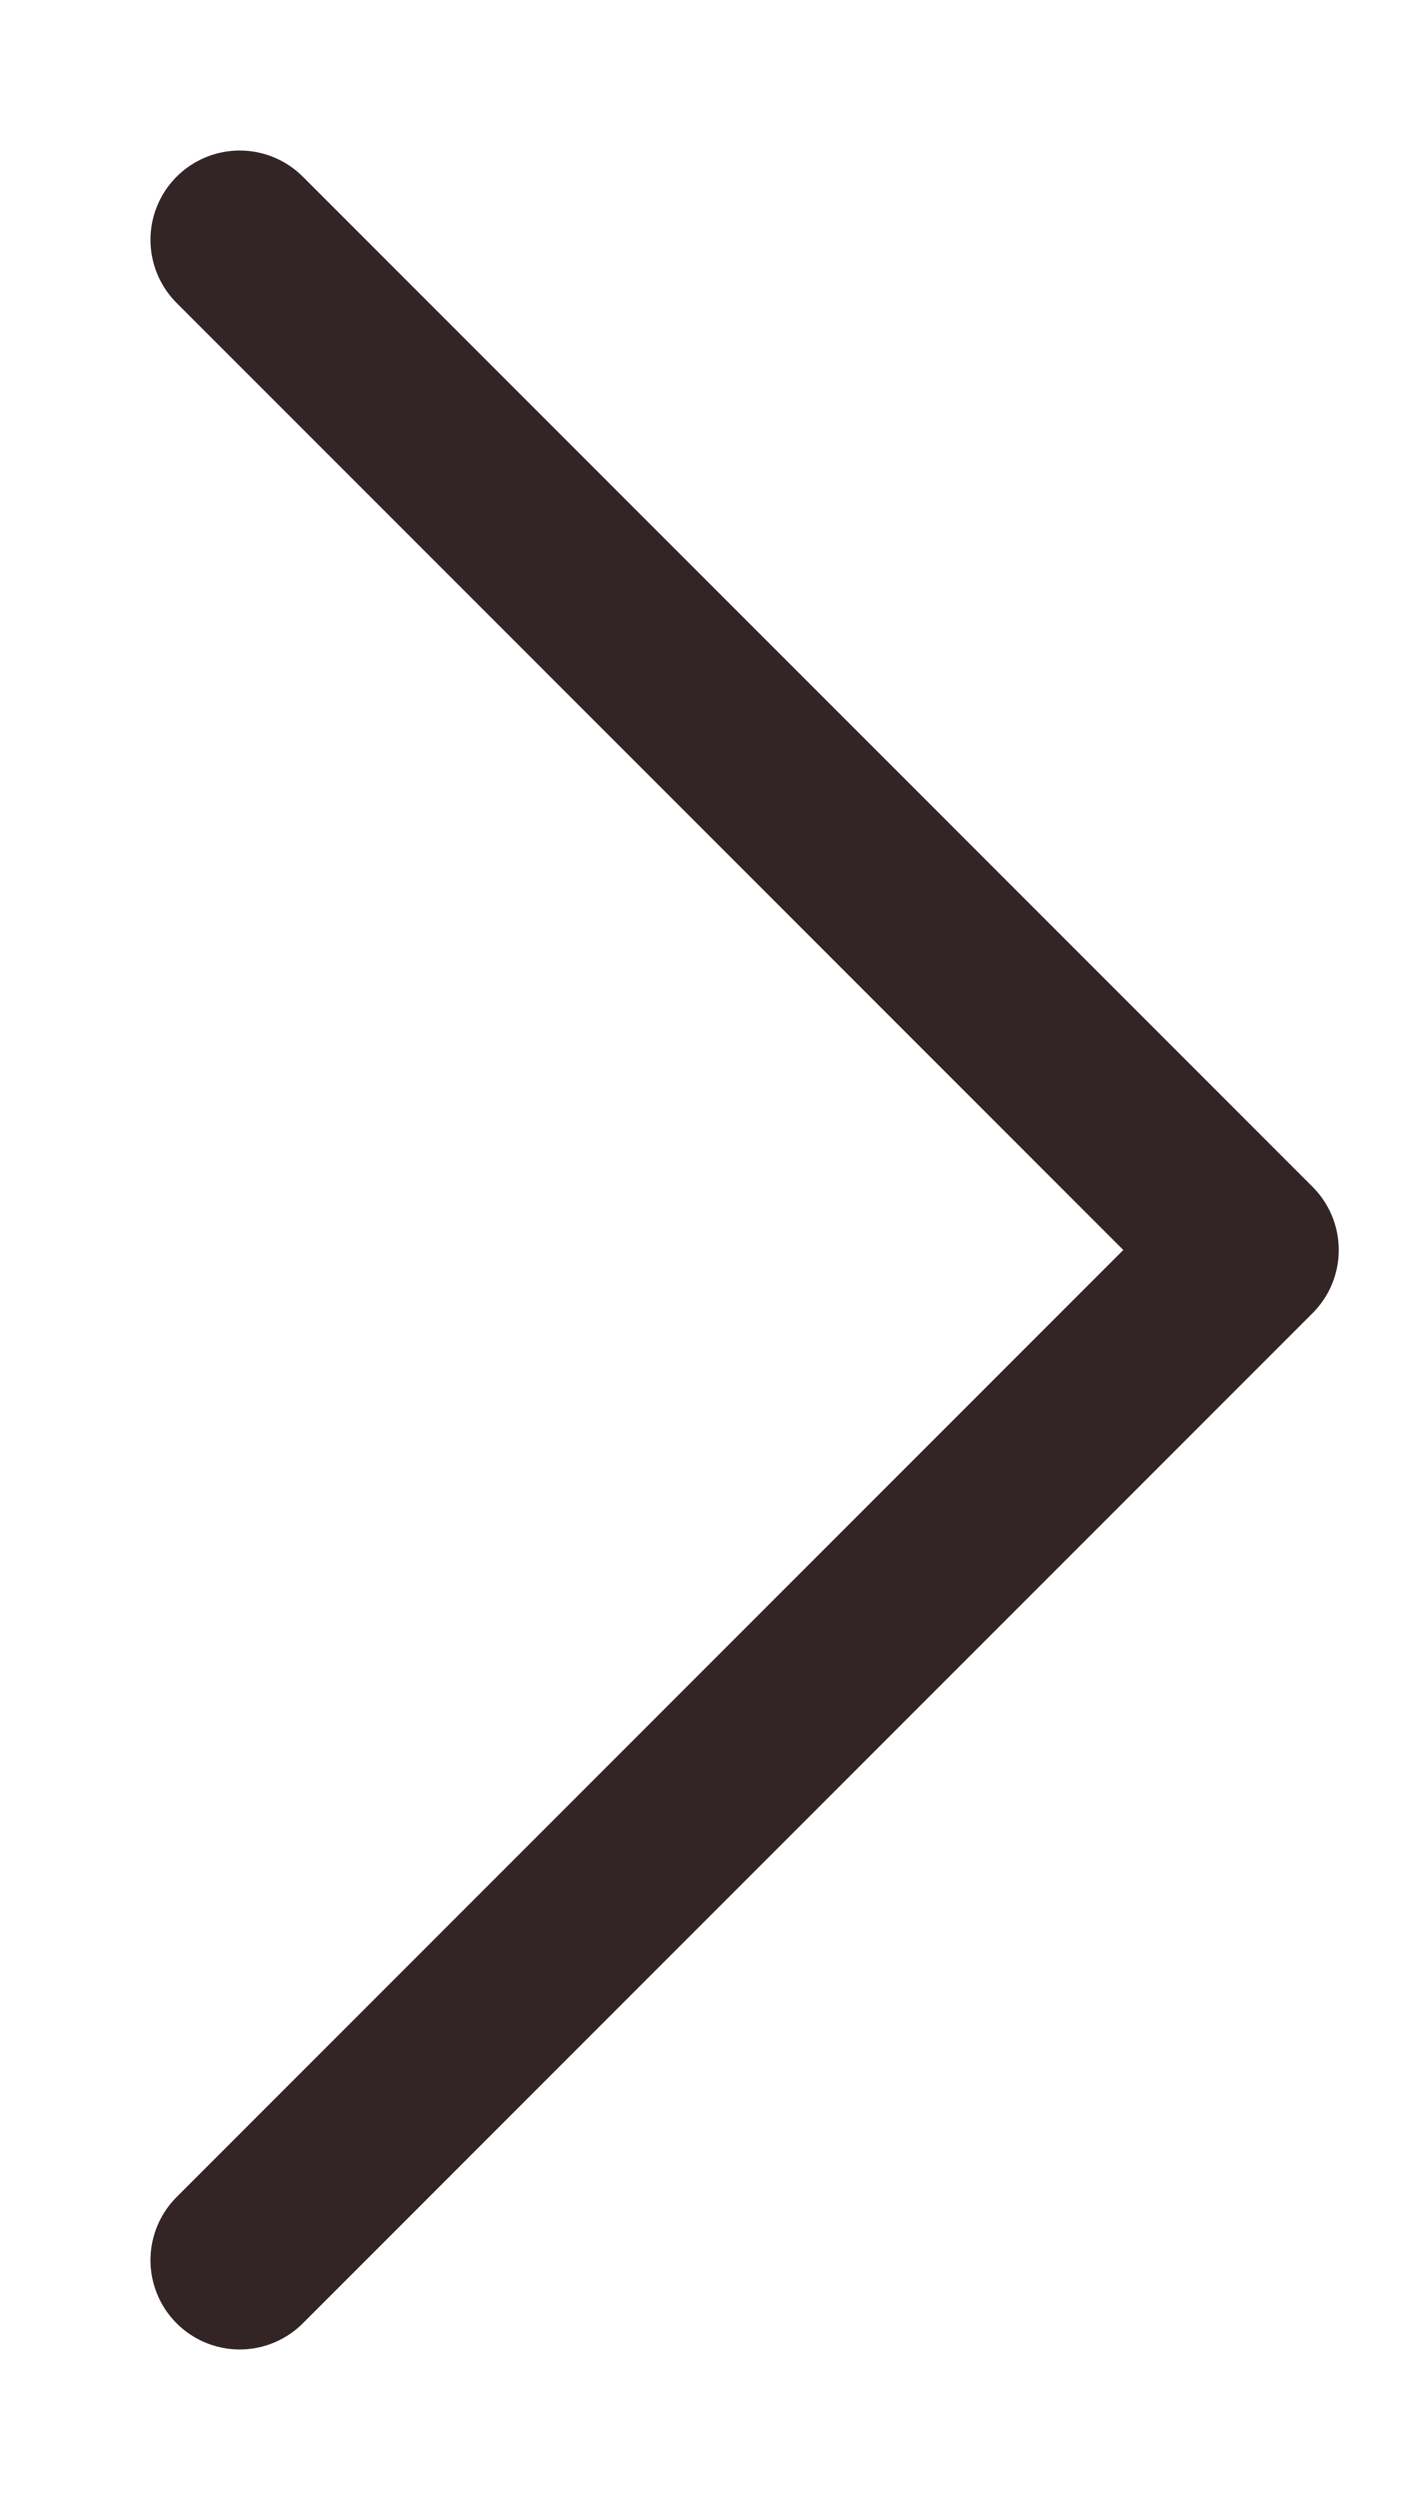 <svg width="8" height="14" viewBox="0 0 8 14" fill="none" xmlns="http://www.w3.org/2000/svg">
    <path d="M1.343 1.343L7 7L1.343 12.657" stroke="#332526" stroke-linecap="round"
        stroke-linejoin="round" />
</svg>